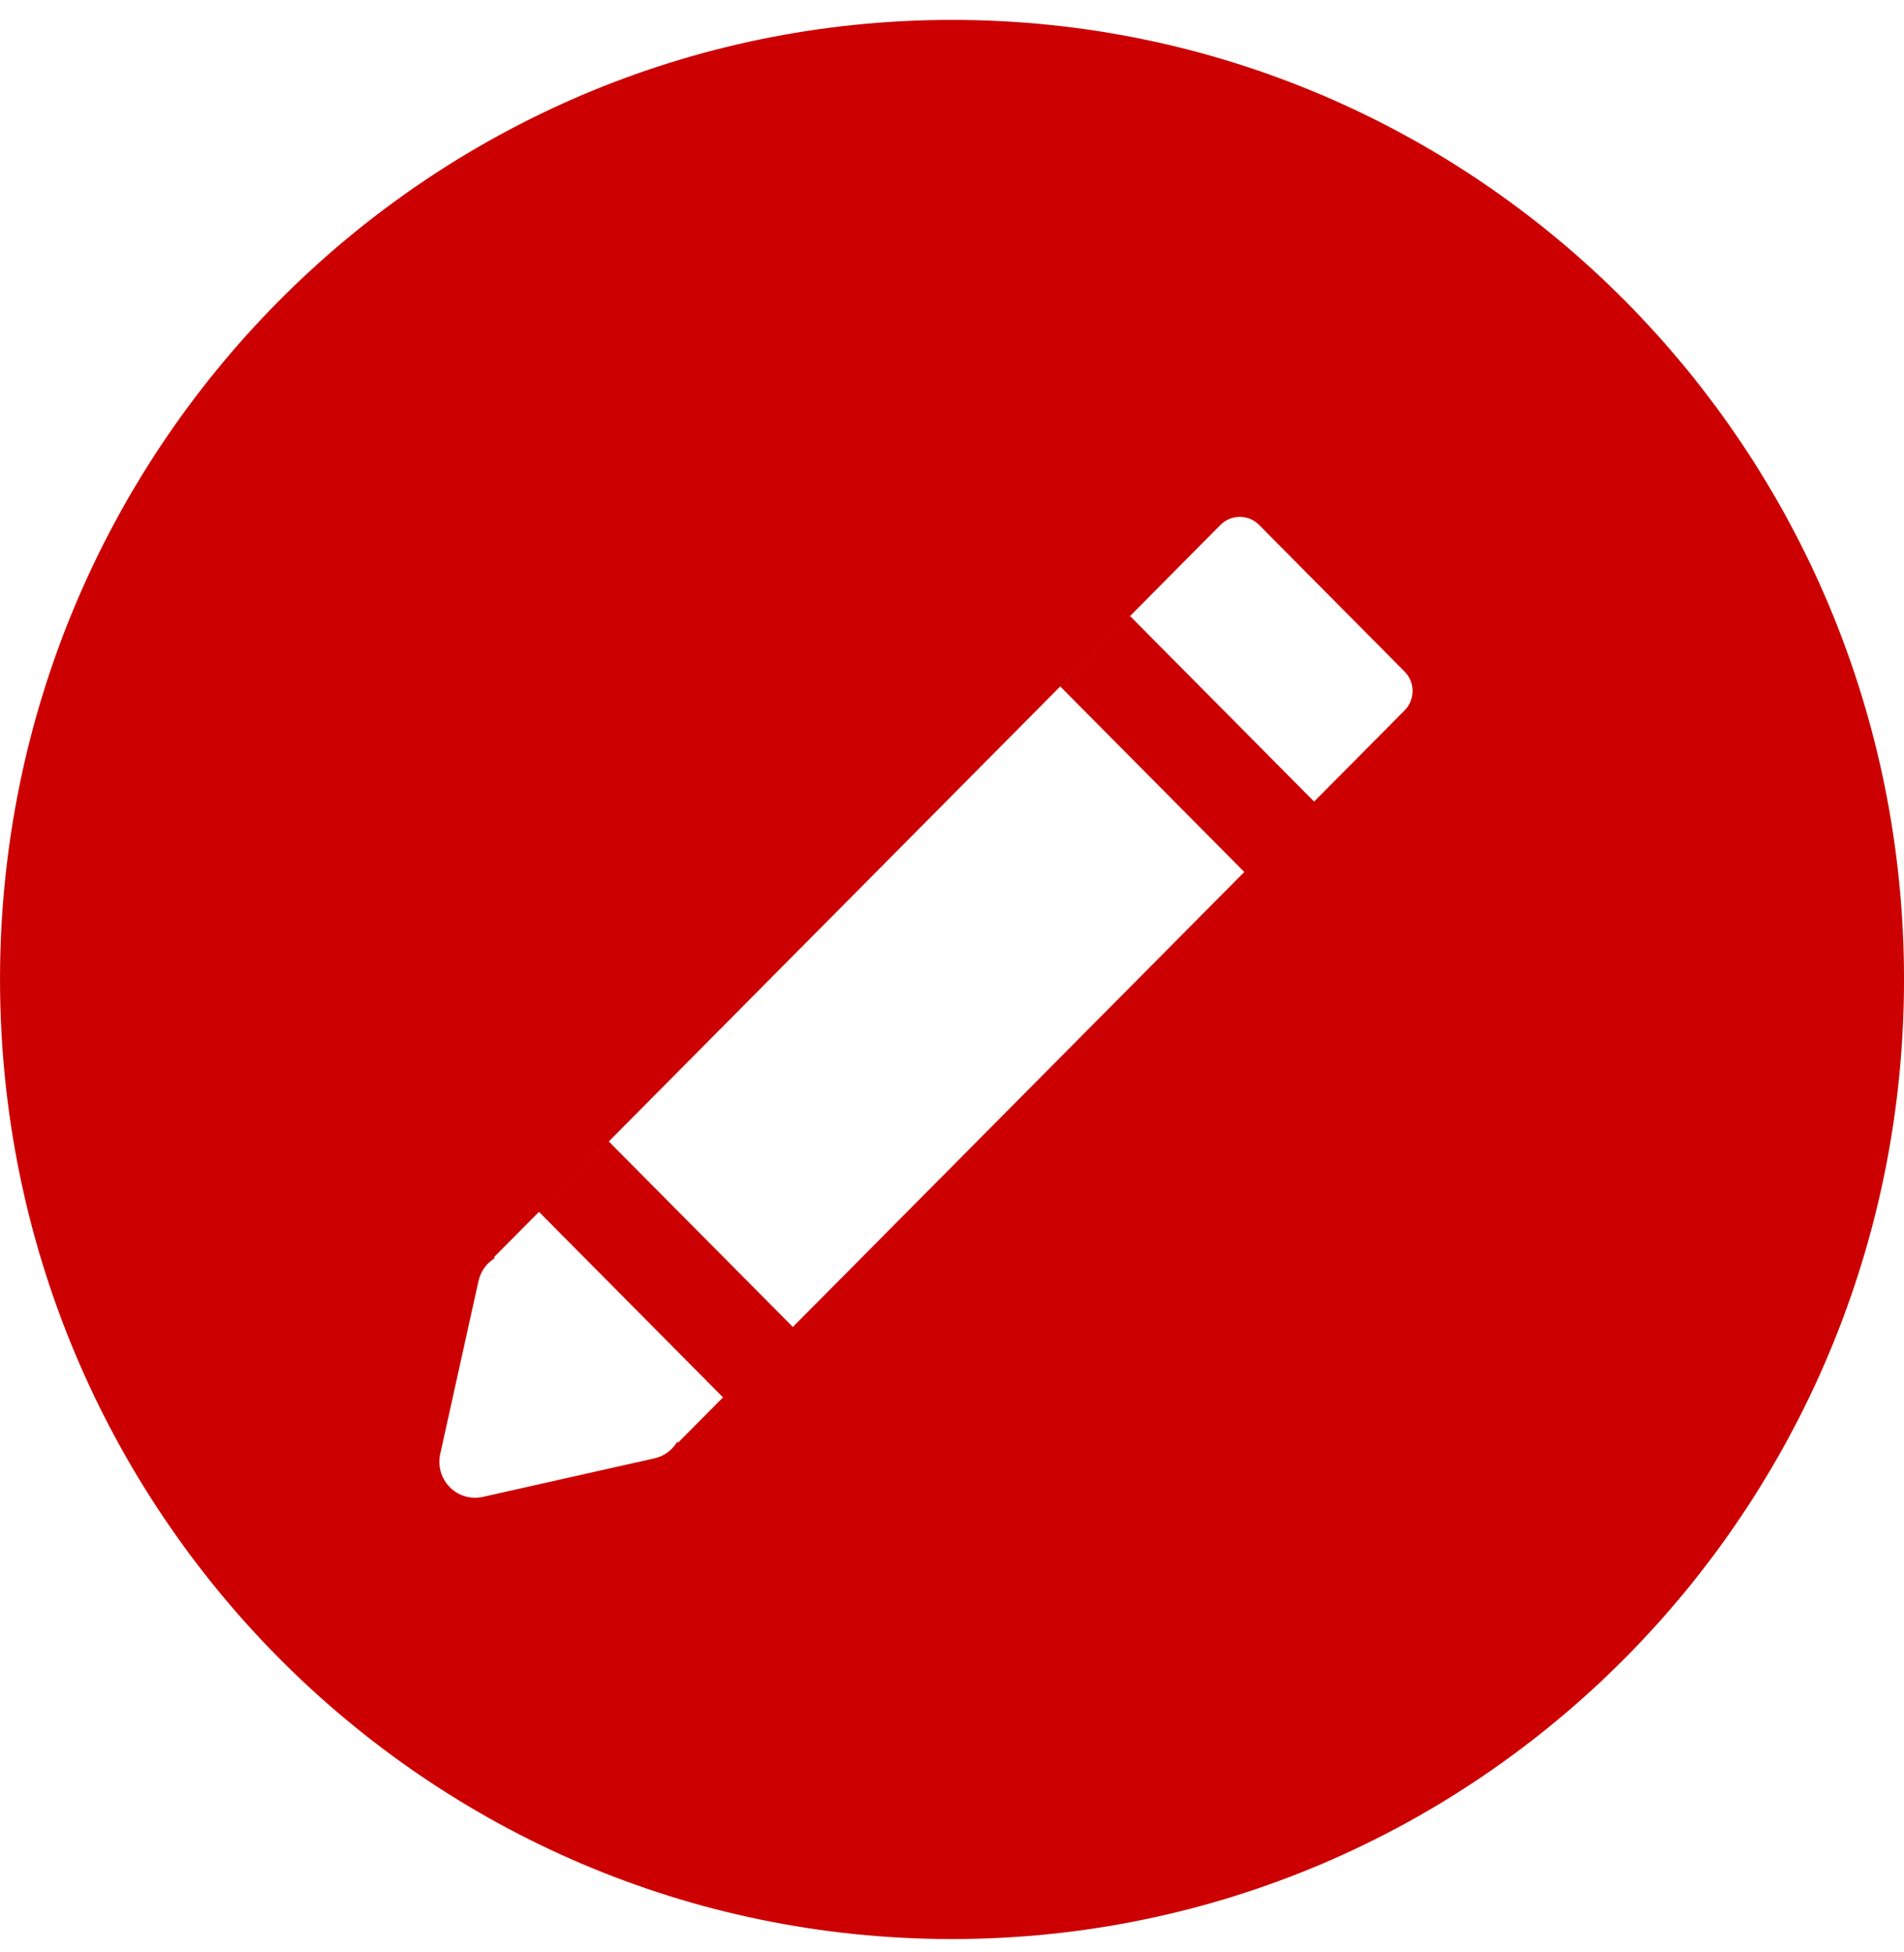 <?xml version="1.0" encoding="UTF-8"?> <svg xmlns="http://www.w3.org/2000/svg" width="80" height="82" viewBox="0 0 80 82" fill="none"> <path d="M40 0.836C17.909 0.836 0.001 18.881 0.001 41.137C0.001 63.393 17.909 81.44 40 81.44C62.09 81.44 80.001 63.394 80.001 41.137C80.001 18.88 62.09 0.836 40 0.836ZM59.015 29.839L55.215 33.666L47.482 25.875L44.548 28.831L52.282 36.623L33.313 55.733L25.58 47.943L22.646 50.898L30.379 58.69L28.489 60.594L28.453 60.558C28.243 60.906 27.903 61.159 27.498 61.25L20.286 62.87C20.178 62.894 20.069 62.906 19.96 62.906C19.566 62.906 19.184 62.75 18.901 62.464C18.537 62.099 18.385 61.571 18.497 61.066L20.105 53.802C20.195 53.395 20.447 53.05 20.792 52.84L20.755 52.803L51.281 22.046C51.728 21.596 52.455 21.596 52.903 22.047L59.015 28.205C59.463 28.655 59.463 29.388 59.015 29.839Z" fill="#CC0000"></path> </svg> 